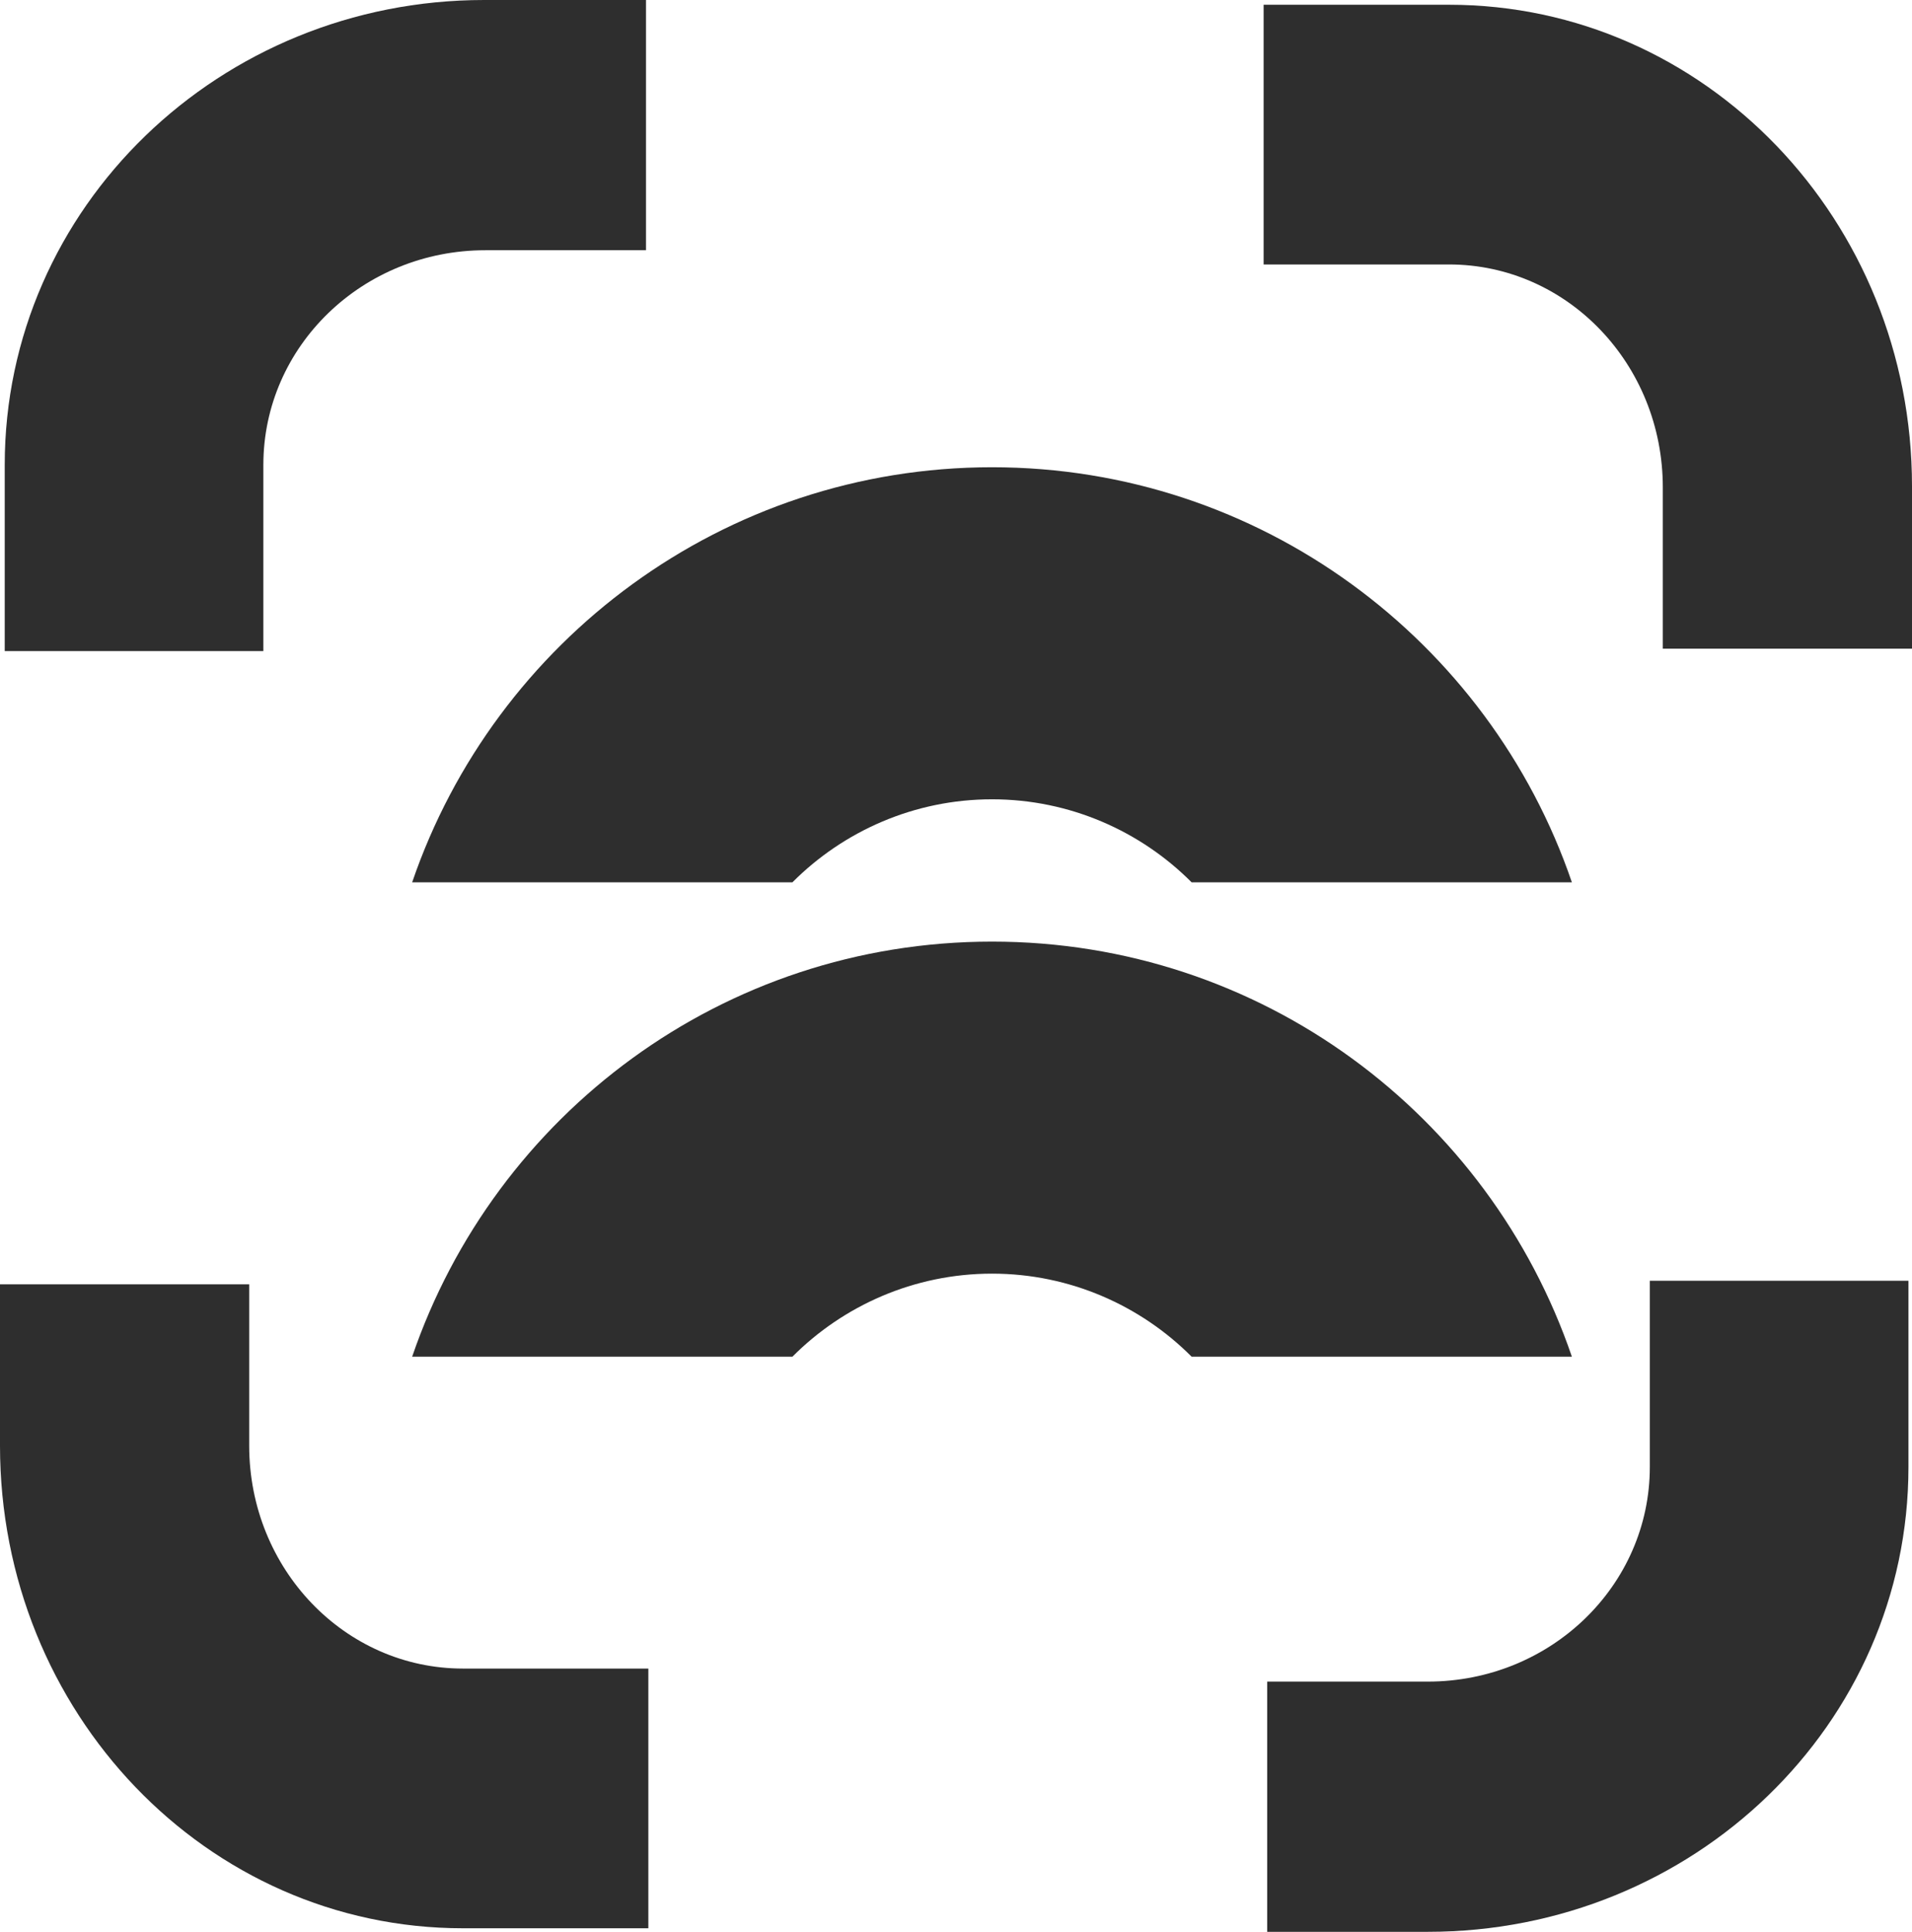 <svg width="97" height="98" viewBox="0 0 97 98" fill="none" xmlns="http://www.w3.org/2000/svg">
<g clip-path="url(#clip0_359_3737)">
<path d="M13.361 23.583C13.361 17.567 18.393 12.694 24.625 12.694H32.773V0H24.565C11.144 0 0.24 10.528 0.24 23.583V33.028H13.361V23.583Z" fill="#2E2E2E"/>
<path d="M12.642 73.335V65.153H0V73.335C0 86.871 10.485 97.82 23.486 97.82H32.892V84.645H23.486C17.495 84.645 12.642 79.591 12.642 73.335Z" fill="#2E2E2E"/>
<path d="M83.699 74.417C83.699 80.433 78.666 85.306 72.435 85.306H64.287V98H72.435C85.916 98 96.82 87.472 96.82 74.417V64.972H83.699V74.417Z" fill="#2E2E2E"/>
<path d="M73.514 0.241H64.107V13.416H73.514C79.505 13.416 84.358 18.469 84.358 24.726V32.907H97V24.665C97 11.19 86.515 0.241 73.514 0.241Z" fill="#2E2E2E"/>
<path d="M20.91 44.759H40.202C42.778 42.172 46.373 40.548 50.328 40.548C54.282 40.548 57.877 42.172 60.453 44.759H79.745C75.551 32.486 63.928 23.703 50.328 23.703C36.727 23.703 25.104 32.486 20.91 44.759Z" fill="#2E2E2E"/>
<path d="M50.328 47.767C36.667 47.767 25.104 56.55 20.91 68.823H40.202C42.778 66.236 46.373 64.611 50.328 64.611C54.282 64.611 57.877 66.236 60.453 68.823H79.745C75.551 56.55 63.988 47.767 50.328 47.767Z" fill="#2E2E2E"/>
</g>
<defs>
<clipPath id="clip0_359_3737">
<rect width="97" height="98" fill="white"/>
</clipPath>
</defs>
</svg>
